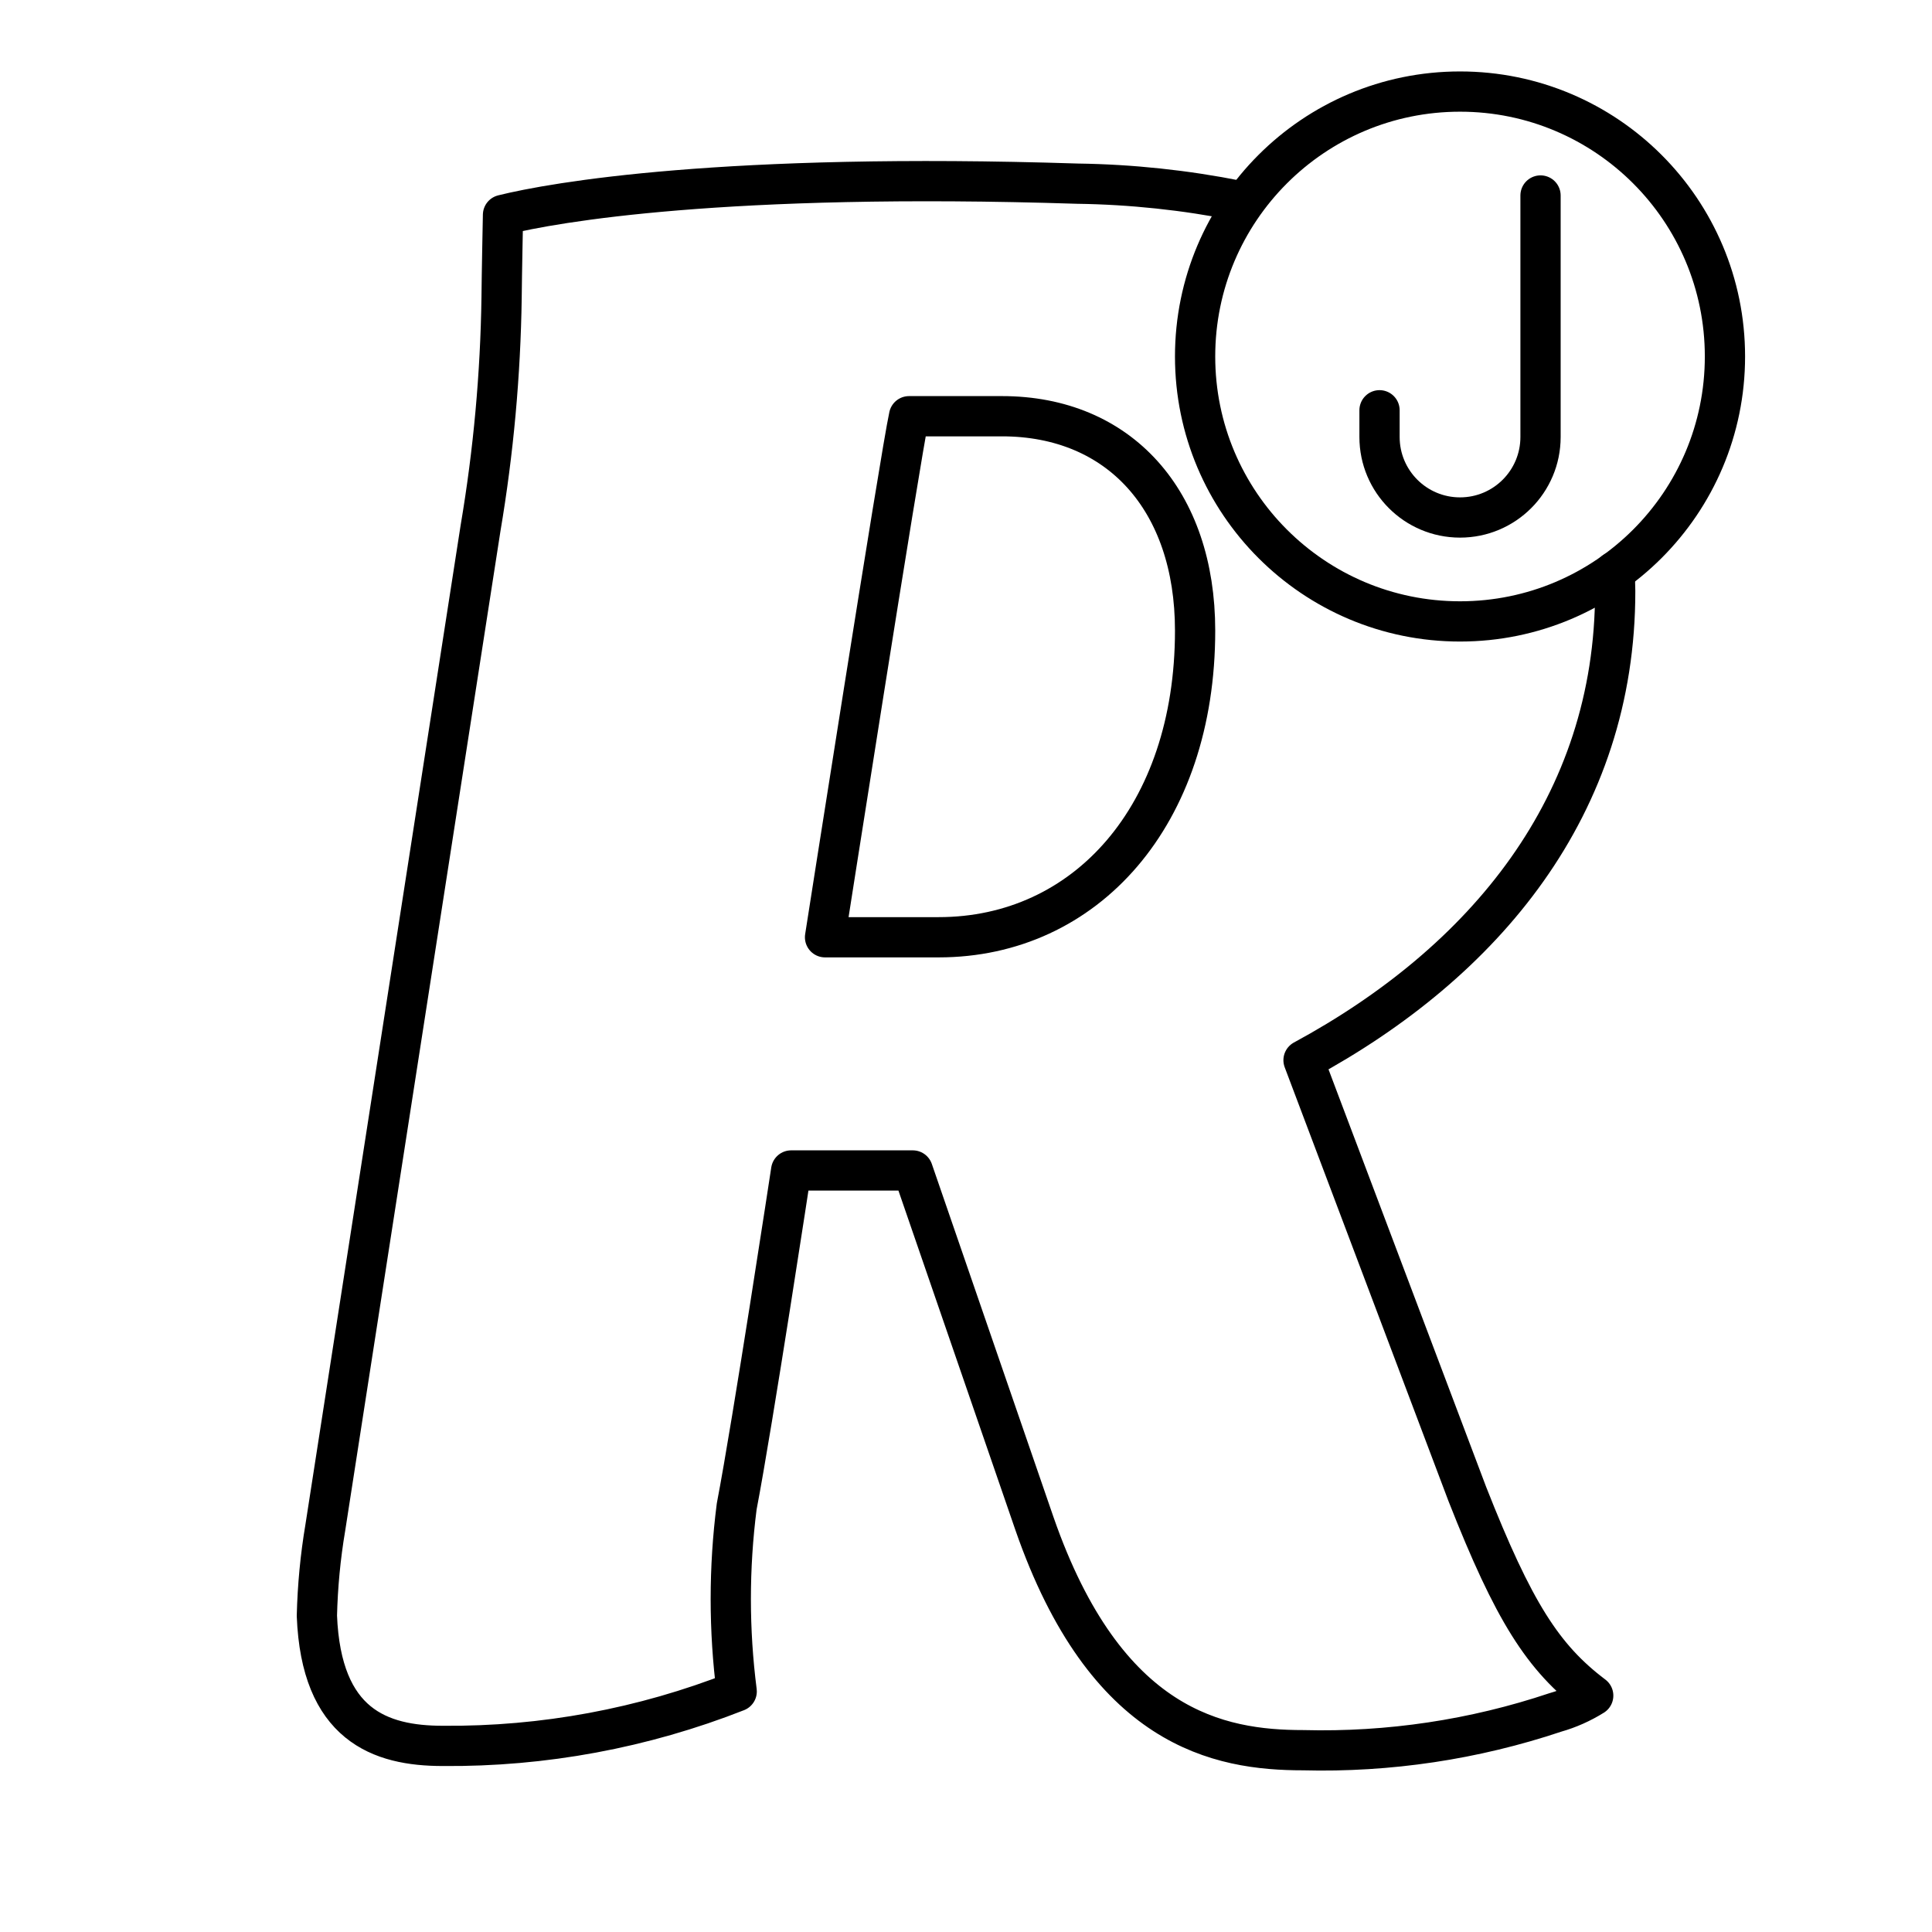 <?xml version="1.0" encoding="UTF-8"?><!-- Скачано с сайта svg4.ru / Downloaded from svg4.ru -->
<svg width="800px" height="800px" viewBox="0 0 48 48" id="b" xmlns="http://www.w3.org/2000/svg"><defs><style>.c{fill:none;stroke:#000000;stroke-linecap:round;stroke-linejoin:round;}</style></defs><path class="c" d="m22.585,10.341c-.209.939-2.087,12.945-2.087,12.945h2.822c3.656,0,6.372-3.022,6.372-7.619,0-3.234-1.881-5.326-4.798-5.326h-2.309Zm17.527,3.86c.009.162.015.323.017.485.004,5.333-3.252,9.223-7.743,11.654h0l1.677,4.442,2.392,6.336c1.152,2.927,1.881,4.068,3.128,5.009-.292.182-.608.323-.939.417-2.018.676-4.139.994-6.266.939-1.046,0-2.272-.131-3.458-.9s-2.333-2.177-3.22-4.732l-3.022-8.771h-3.022s-.954,6.272-1.353,8.348c-.196,1.525-.196,3.069,0,4.595h0c-2.325.915-4.804,1.375-7.302,1.353-1.564,0-3.022-.522-3.128-3.234.018-.733.087-1.464.209-2.187l3.857-24.833c.321-1.897.496-3.815.523-5.738.004-.511.035-2.045.035-2.045,1.258-.313,5.503-1.058,14.274-.776,1.342.019,2.676.161,3.987.422"/><circle class="c" cx="36.274" cy="8.857" r="6.582"/><path class="c" d="m38.274,4.857v6c0,1.105-.895,2-2,2h0c-1.105,0-2-.895-2-2v-.664"/></svg>